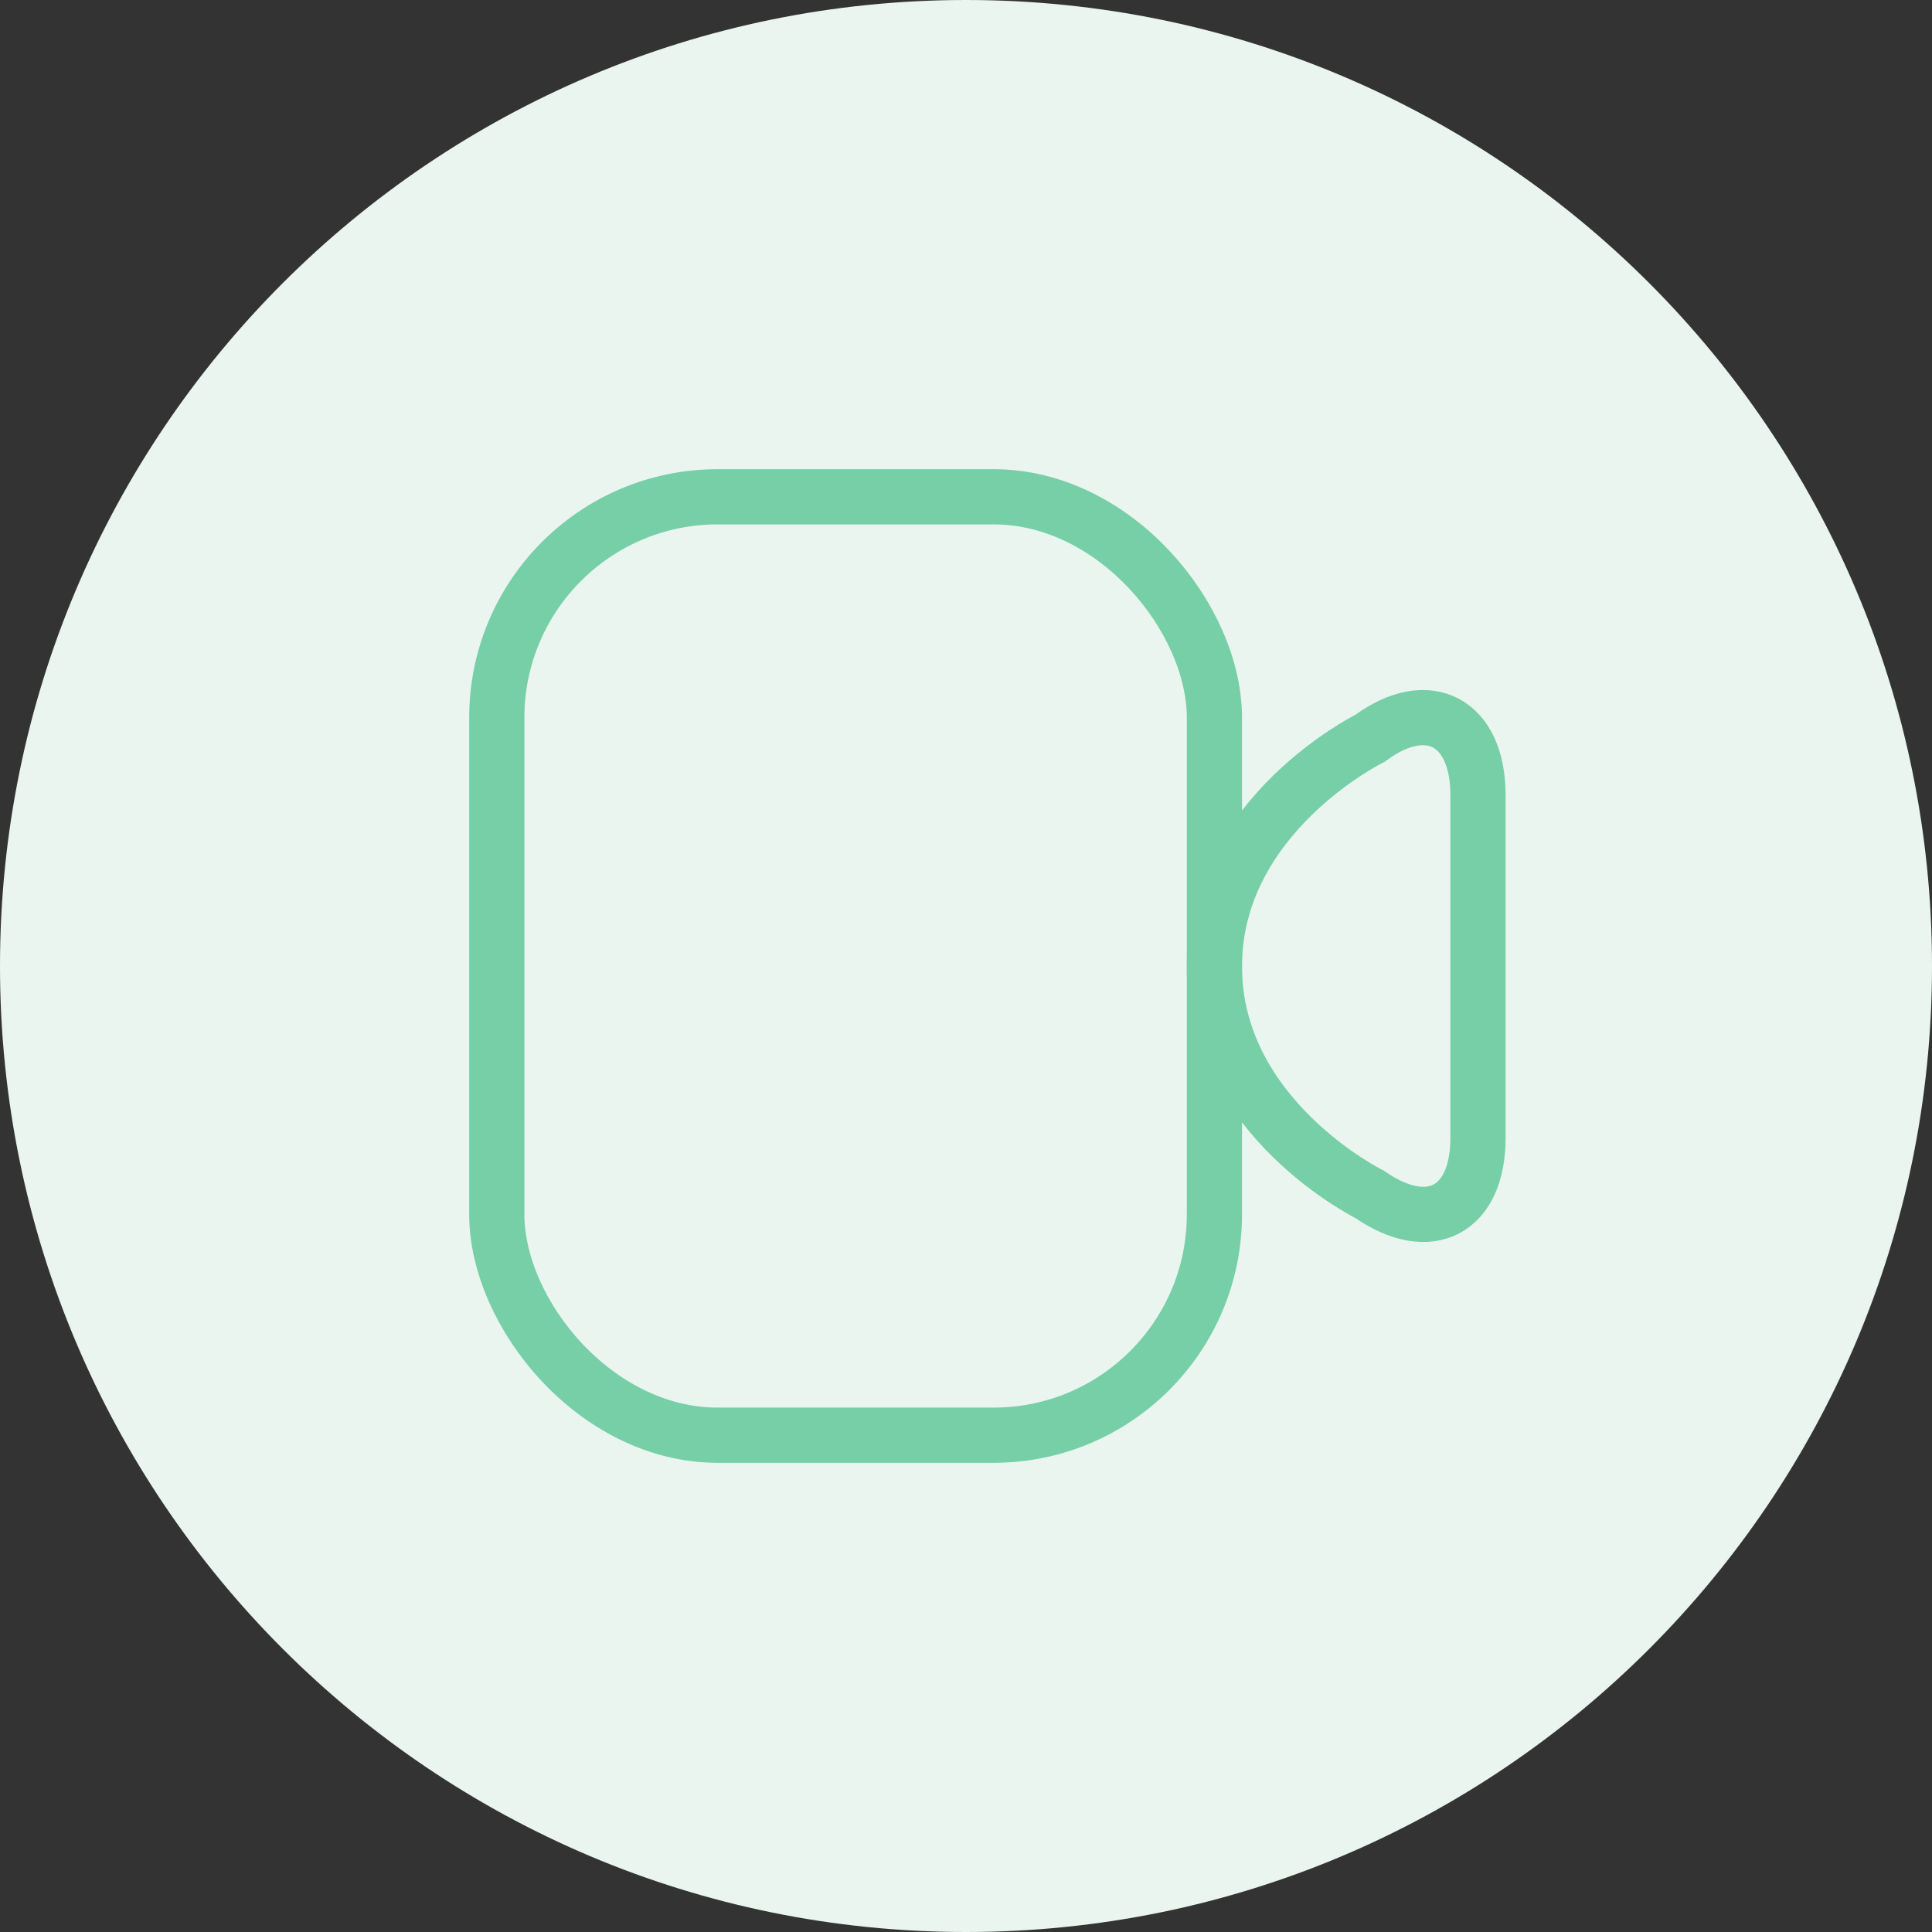 <?xml version="1.0" encoding="UTF-8" standalone="no"?>
<svg width="35px" height="35px" viewBox="0 0 35 35" version="1.1" xmlns="http://www.w3.org/2000/svg" xmlns:xlink="http://www.w3.org/1999/xlink">
    <rect x="0" y="0" width="35" height="35" fill="#333333" stroke="none"/>
    <!-- Generator: sketchtool 39.1 (31720) - http://www.bohemiancoding.com/sketch -->
    <title>05D354CE-86A7-4B6F-B9BE-F1CEBBD81B21</title>
    <desc>Created with sketchtool.</desc>
    <defs></defs>
    <g id="Extra-icons" stroke="none" stroke-width="1" fill="none" fill-rule="evenodd">
        <g id="Extra-icons-sheet" transform="translate(-542, -366)">
            <g id="icons_video" transform="translate(542, 366)">
                <path d="M17.5,35 C27.165,35 35,27.165 35,17.5 C35,7.835 27.165,0 17.5,0 C7.835,0 0,7.835 0,17.5 C0,27.165 7.835,35 17.5,35 Z" id="Oval-109-Copy-2" fill="#EAF5F0"></path>
                <g transform="translate(9, 9)" id="Rectangle-20-+-Path-16" stroke="#76CFA6">
                    <g>
                        <rect id="Rectangle-20" x="0" y="0" width="13" height="17" rx="4"></rect>
                        <path d="M13,8.508 C13,11.253 15.819,12.641 15.819,12.641 C16.9,13.391 17.775,12.926 17.775,11.616 L17.775,5.4 C17.775,4.084 16.877,3.592 15.819,4.375 C15.819,4.375 13,5.763 13,8.508 Z" id="Path-16"></path>
                    </g>
                </g>
            </g>
        </g>
    </g>
</svg>
